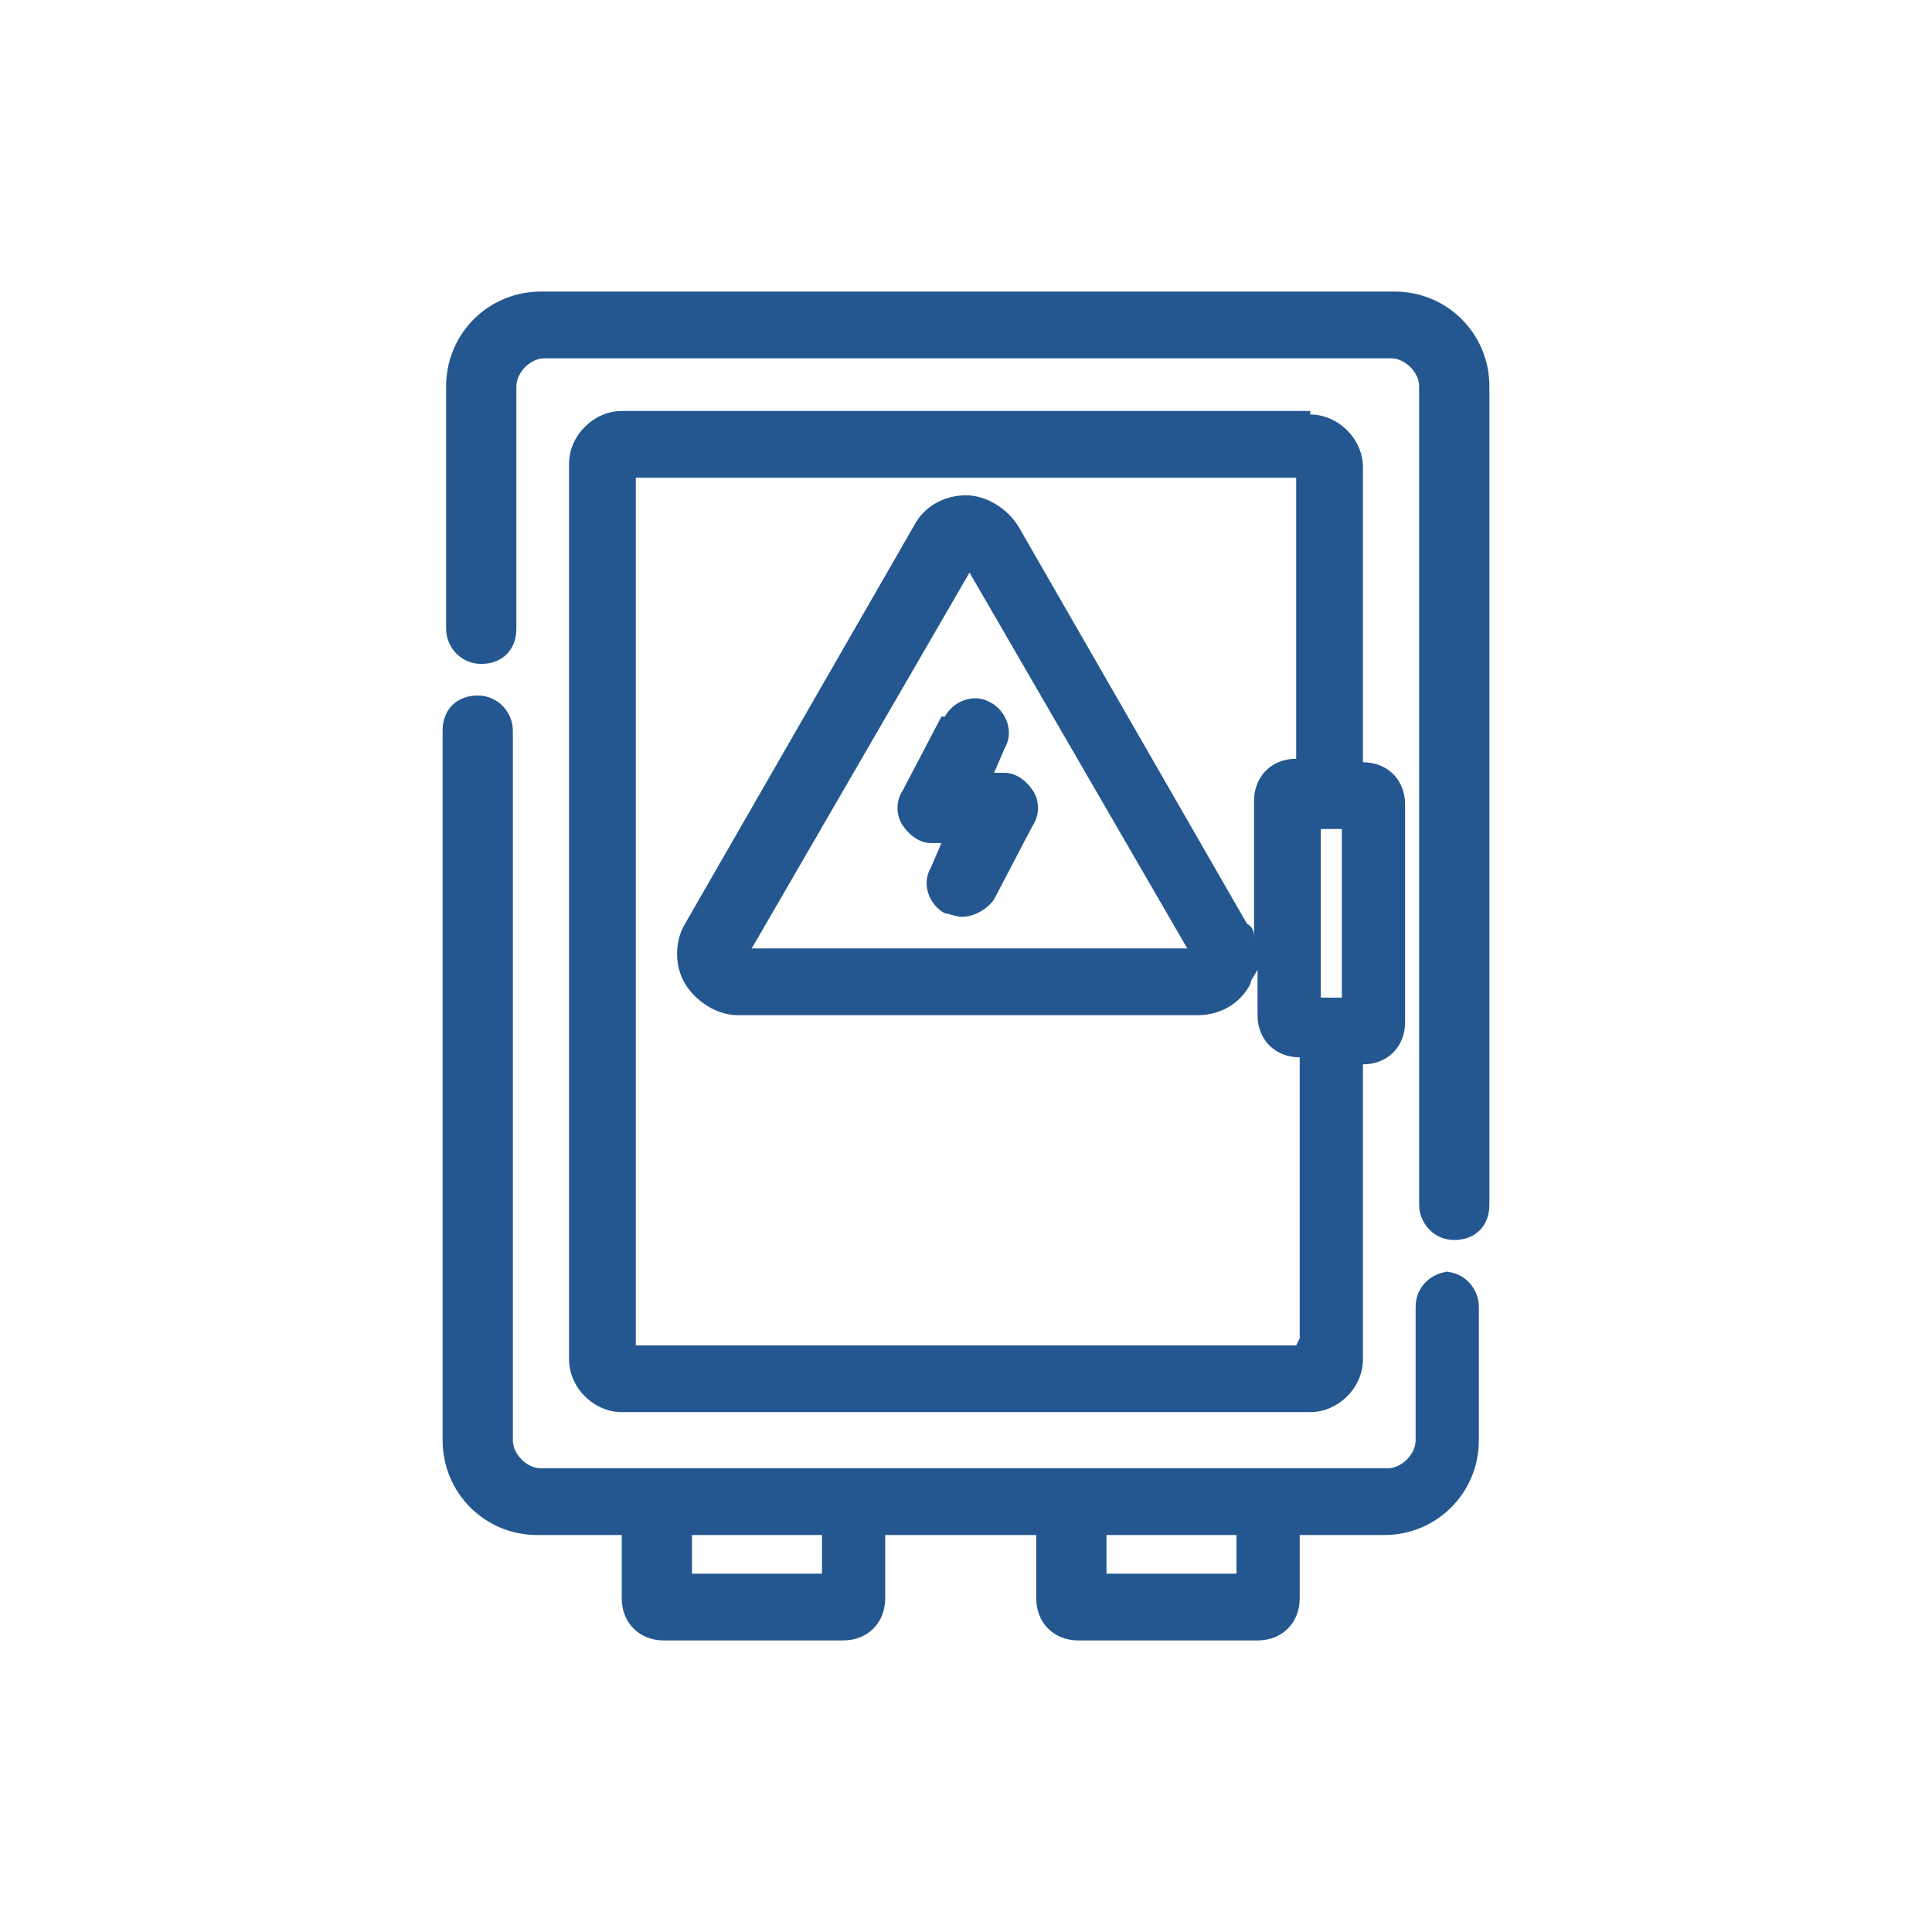 <?xml version="1.0" encoding="UTF-8"?>
<svg id="Layer_1" xmlns="http://www.w3.org/2000/svg" version="1.1" viewBox="0 0 55 55">
  <!-- Generator: Adobe Illustrator 29.3.1, SVG Export Plug-In . SVG Version: 2.1.0 Build 151)  -->
  <defs>
    <style>
      .st0 {
        fill: #245790;
      }
    </style>
  </defs>
  <path class="st0" d="M26.8,20.4l-1.1,2.1c-.2.3-.2.7,0,1,.2.3.5.5.8.5h.3l-.3.7c-.3.5,0,1.1.4,1.3.1,0,.3.1.5.1.3,0,.7-.2.9-.5l1.1-2.1c.2-.3.2-.7,0-1-.2-.3-.5-.5-.8-.5h-.3l.3-.7c.3-.5,0-1.1-.4-1.3-.5-.3-1.1,0-1.3.4Z"/>
  <path class="st0" d="M41.3,36.2c-.5,0-1,.4-1,1v3.8c0,.4-.4.8-.8.8H15.4c-.4,0-.8-.4-.8-.8v-20.2c0-.5-.4-1-1-1s-1,.4-1,1v20.2c0,1.5,1.2,2.7,2.7,2.7h2.4v1.8c0,.7.5,1.2,1.2,1.2h5.1c.7,0,1.2-.5,1.2-1.2v-1.8h4.3v1.8c0,.7.5,1.2,1.2,1.2h5.1c.7,0,1.2-.5,1.2-1.2v-1.8h2.4c1.5,0,2.7-1.2,2.7-2.7v-3.8c0-.5-.4-1-1-1ZM23.4,44.8h-3.7v-1.1h3.7v1.1ZM35.2,44.8h-3.7v-1.1h3.7v1.1Z"/>
  <path class="st0" d="M39.6,8.3H15.4c-1.5,0-2.7,1.2-2.7,2.7v6.9c0,.5.4,1,1,1s1-.4,1-1v-6.9c0-.4.4-.8.8-.8h24.1c.4,0,.8.4.8.8v23.3c0,.5.4,1,1,1s1-.4,1-1V11c0-1.5-1.2-2.7-2.7-2.7Z"/>
  <path class="st0" d="M37.3,11.7h-19.6c-.8,0-1.5.7-1.5,1.5v25.5c0,.8.7,1.5,1.5,1.5h19.6c.8,0,1.5-.7,1.5-1.5v-8.4h0c.7,0,1.2-.5,1.2-1.2v-6.2c0-.7-.5-1.2-1.2-1.2h0v-8.4c0-.8-.7-1.5-1.5-1.5ZM37.9,23.6s0,0,0,0h.3v4.8h-.6v-4.8h.3s0,0,0,0ZM36.9,38.3h-18.8V13.6h18.8v8h0c-.7,0-1.2.5-1.2,1.2v3.9c0-.1,0-.3-.2-.4l-6.5-11.3c-.3-.5-.9-.9-1.5-.9h0c-.6,0-1.2.3-1.5.9h0s-6.5,11.3-6.5,11.3c-.3.5-.3,1.2,0,1.7.3.5.9.9,1.5.9h13.1c.6,0,1.2-.3,1.5-.9,0-.1.1-.2.2-.4v1.3c0,.7.5,1.2,1.2,1.2h0v8ZM33.7,27h-12.3l6.2-10.7,6.2,10.7Z"/>
</svg>